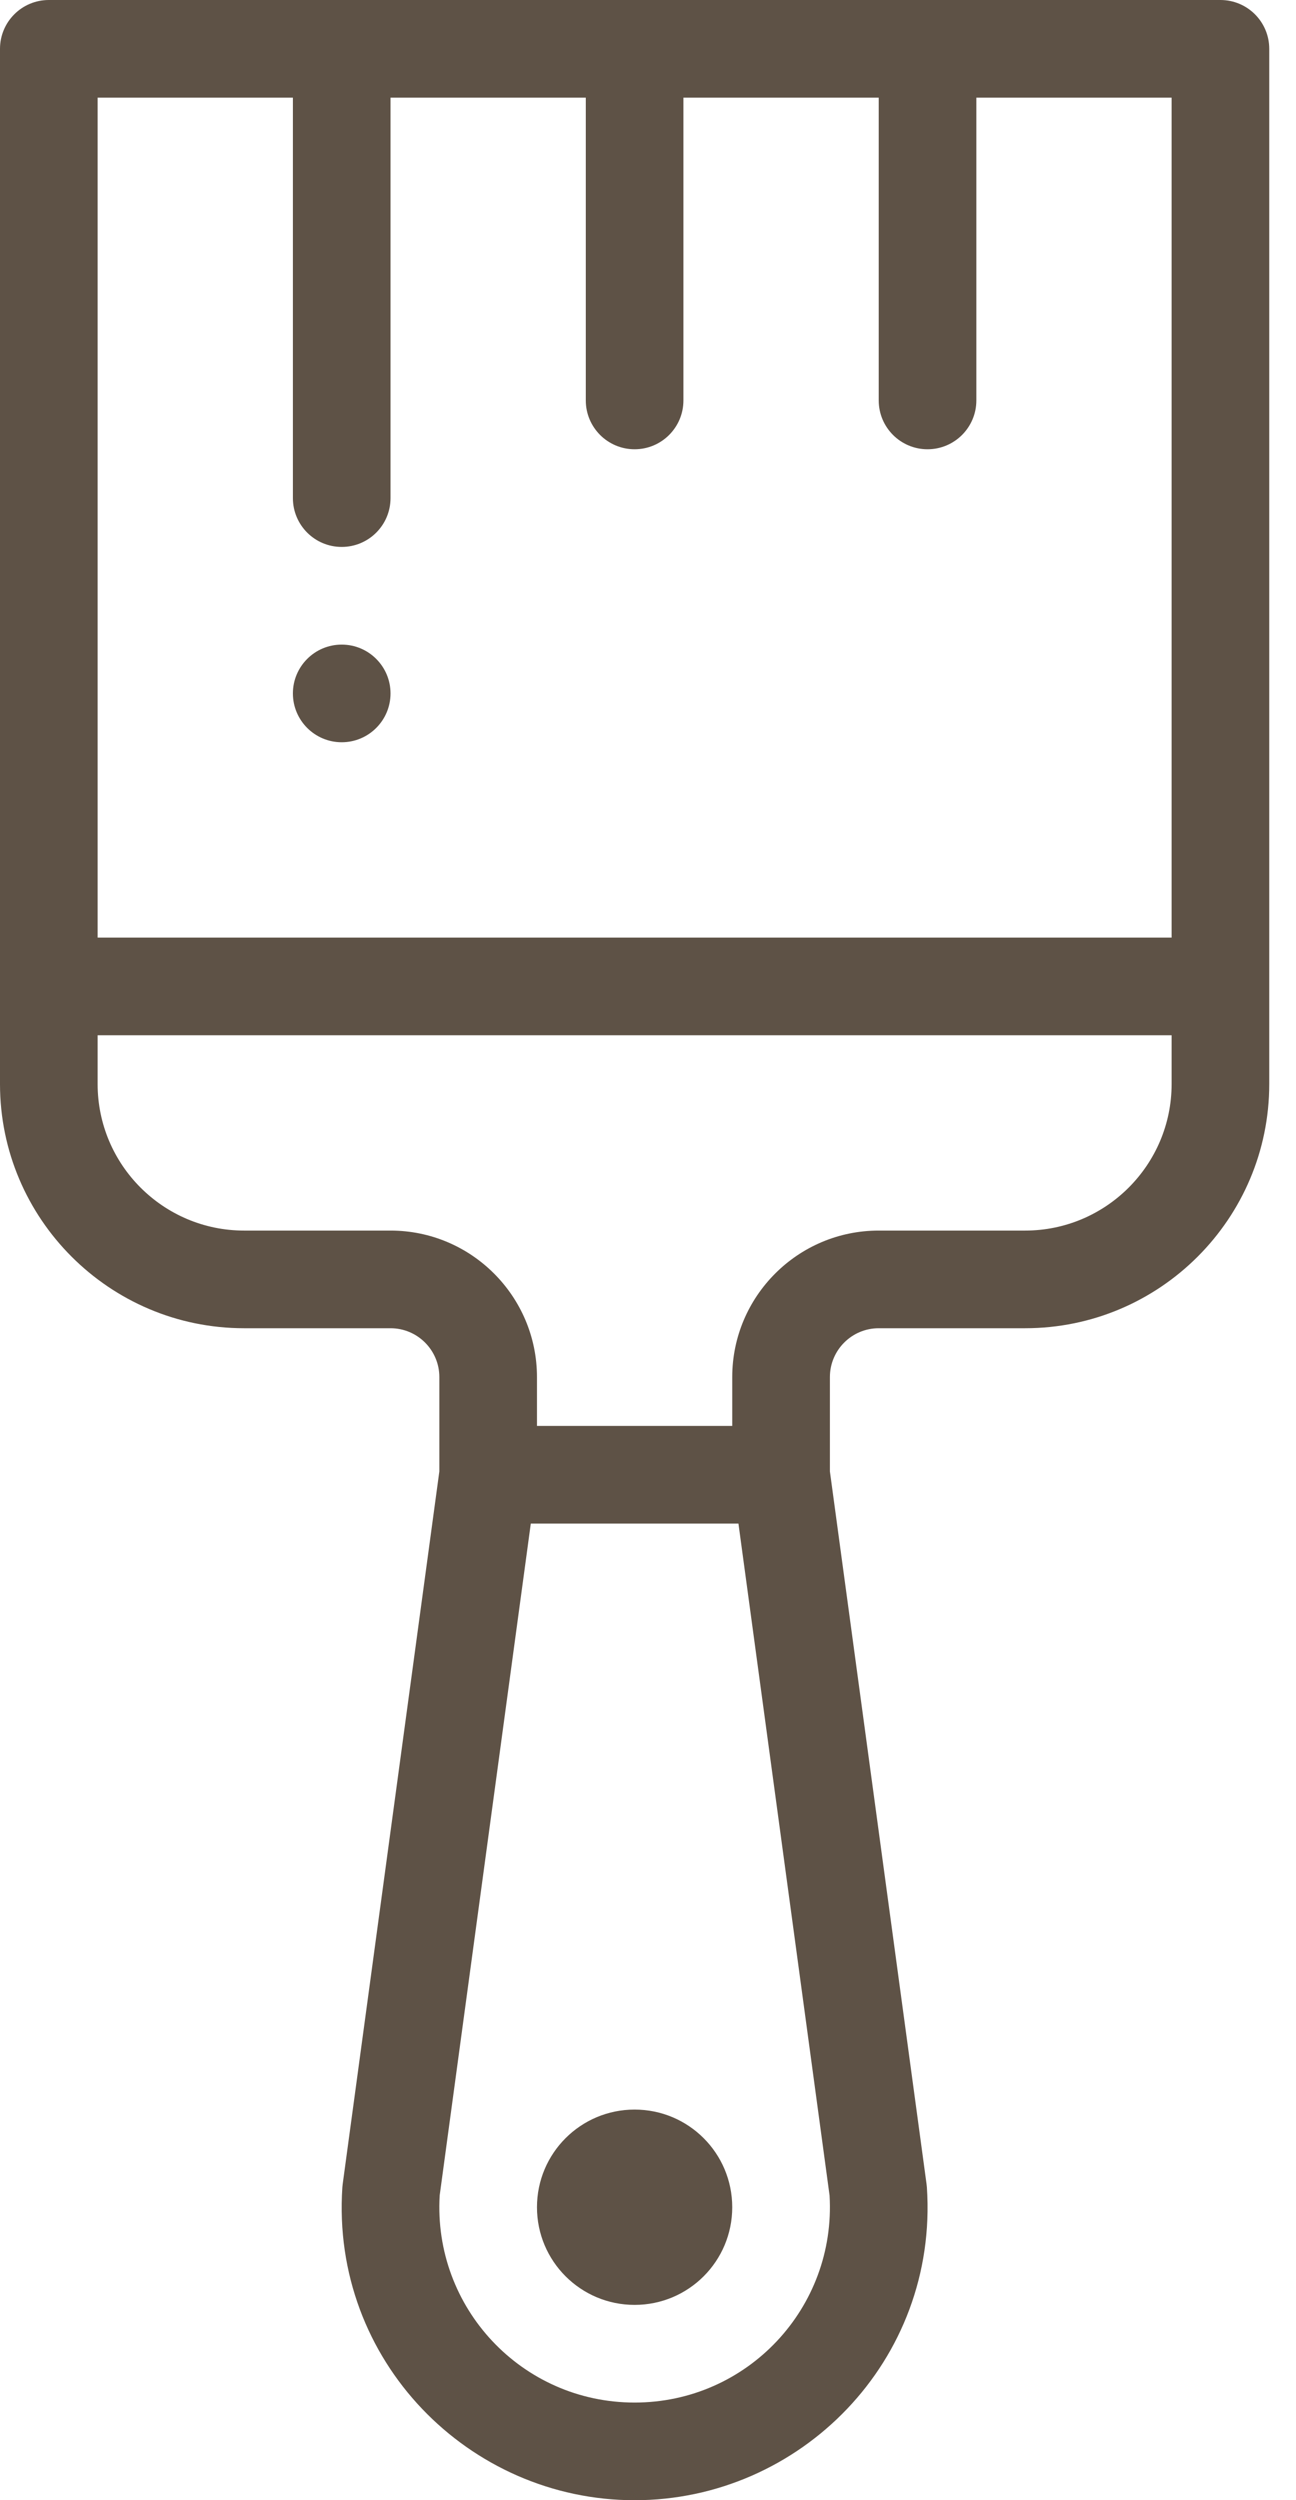<?xml version="1.0" encoding="UTF-8"?>
<svg xmlns="http://www.w3.org/2000/svg" width="42" height="81" viewBox="0 0 42 81" fill="none">
  <g clip-path="url(#clip0_202_1751)">
    <path d="M20.566 68.344C18.818 68.344 17.402 69.76 17.402 71.508C17.402 73.256 18.818 74.672 20.566 74.672C22.315 74.672 23.73 73.256 23.73 71.508C23.73 69.76 22.315 68.344 20.566 68.344ZM11.074 24.047C11.947 24.047 12.656 23.338 12.656 22.465C12.656 21.592 11.947 20.883 11.074 20.883C10.201 20.883 9.492 21.592 9.492 22.465C9.492 23.338 10.201 24.047 11.074 24.047Z" fill="#5E5246"></path>
    <path d="M7.91 43.031H12.656C13.529 43.031 14.238 43.741 14.238 44.613V47.67L11.106 70.756C11.101 70.791 11.098 70.827 11.095 70.862C10.718 76.478 15.2 81 20.566 81C25.93 81 30.415 76.481 30.038 70.862C30.035 70.826 30.031 70.791 30.027 70.756L26.895 47.67V44.613C26.895 43.741 27.604 43.031 28.477 43.031H33.223C37.584 43.031 41.133 39.483 41.133 35.121V1.582C41.133 0.708 40.425 0 39.551 0H1.582C0.708 0 0 0.708 0 1.582V35.121C0 39.483 3.549 43.031 7.91 43.031ZM20.566 77.836C16.908 77.836 14.033 74.761 14.249 71.125L17.202 49.359H23.931L26.884 71.125C27.1 74.763 24.223 77.836 20.566 77.836ZM33.223 39.867H28.477C25.859 39.867 23.73 41.996 23.73 44.613V46.195H17.402V44.613C17.402 41.996 15.273 39.867 12.656 39.867H7.91C5.293 39.867 3.164 37.738 3.164 35.121V33.539H37.969V35.121C37.969 37.738 35.84 39.867 33.223 39.867ZM9.492 3.164V16.137C9.492 17.011 10.2 17.719 11.074 17.719C11.948 17.719 12.656 17.011 12.656 16.137V3.164H18.984V12.973C18.984 13.846 19.693 14.555 20.566 14.555C21.44 14.555 22.148 13.846 22.148 12.973V3.164H28.477V12.973C28.477 13.846 29.185 14.555 30.059 14.555C30.932 14.555 31.641 13.846 31.641 12.973V3.164H37.969V30.375H3.164V3.164H9.492Z" fill="#5E5246"></path>
  </g>
  <defs>
    <clipPath id="clip0_202_1751">
      <rect width="41.133" height="81" fill="white"></rect>
    </clipPath>
  </defs>
</svg>
